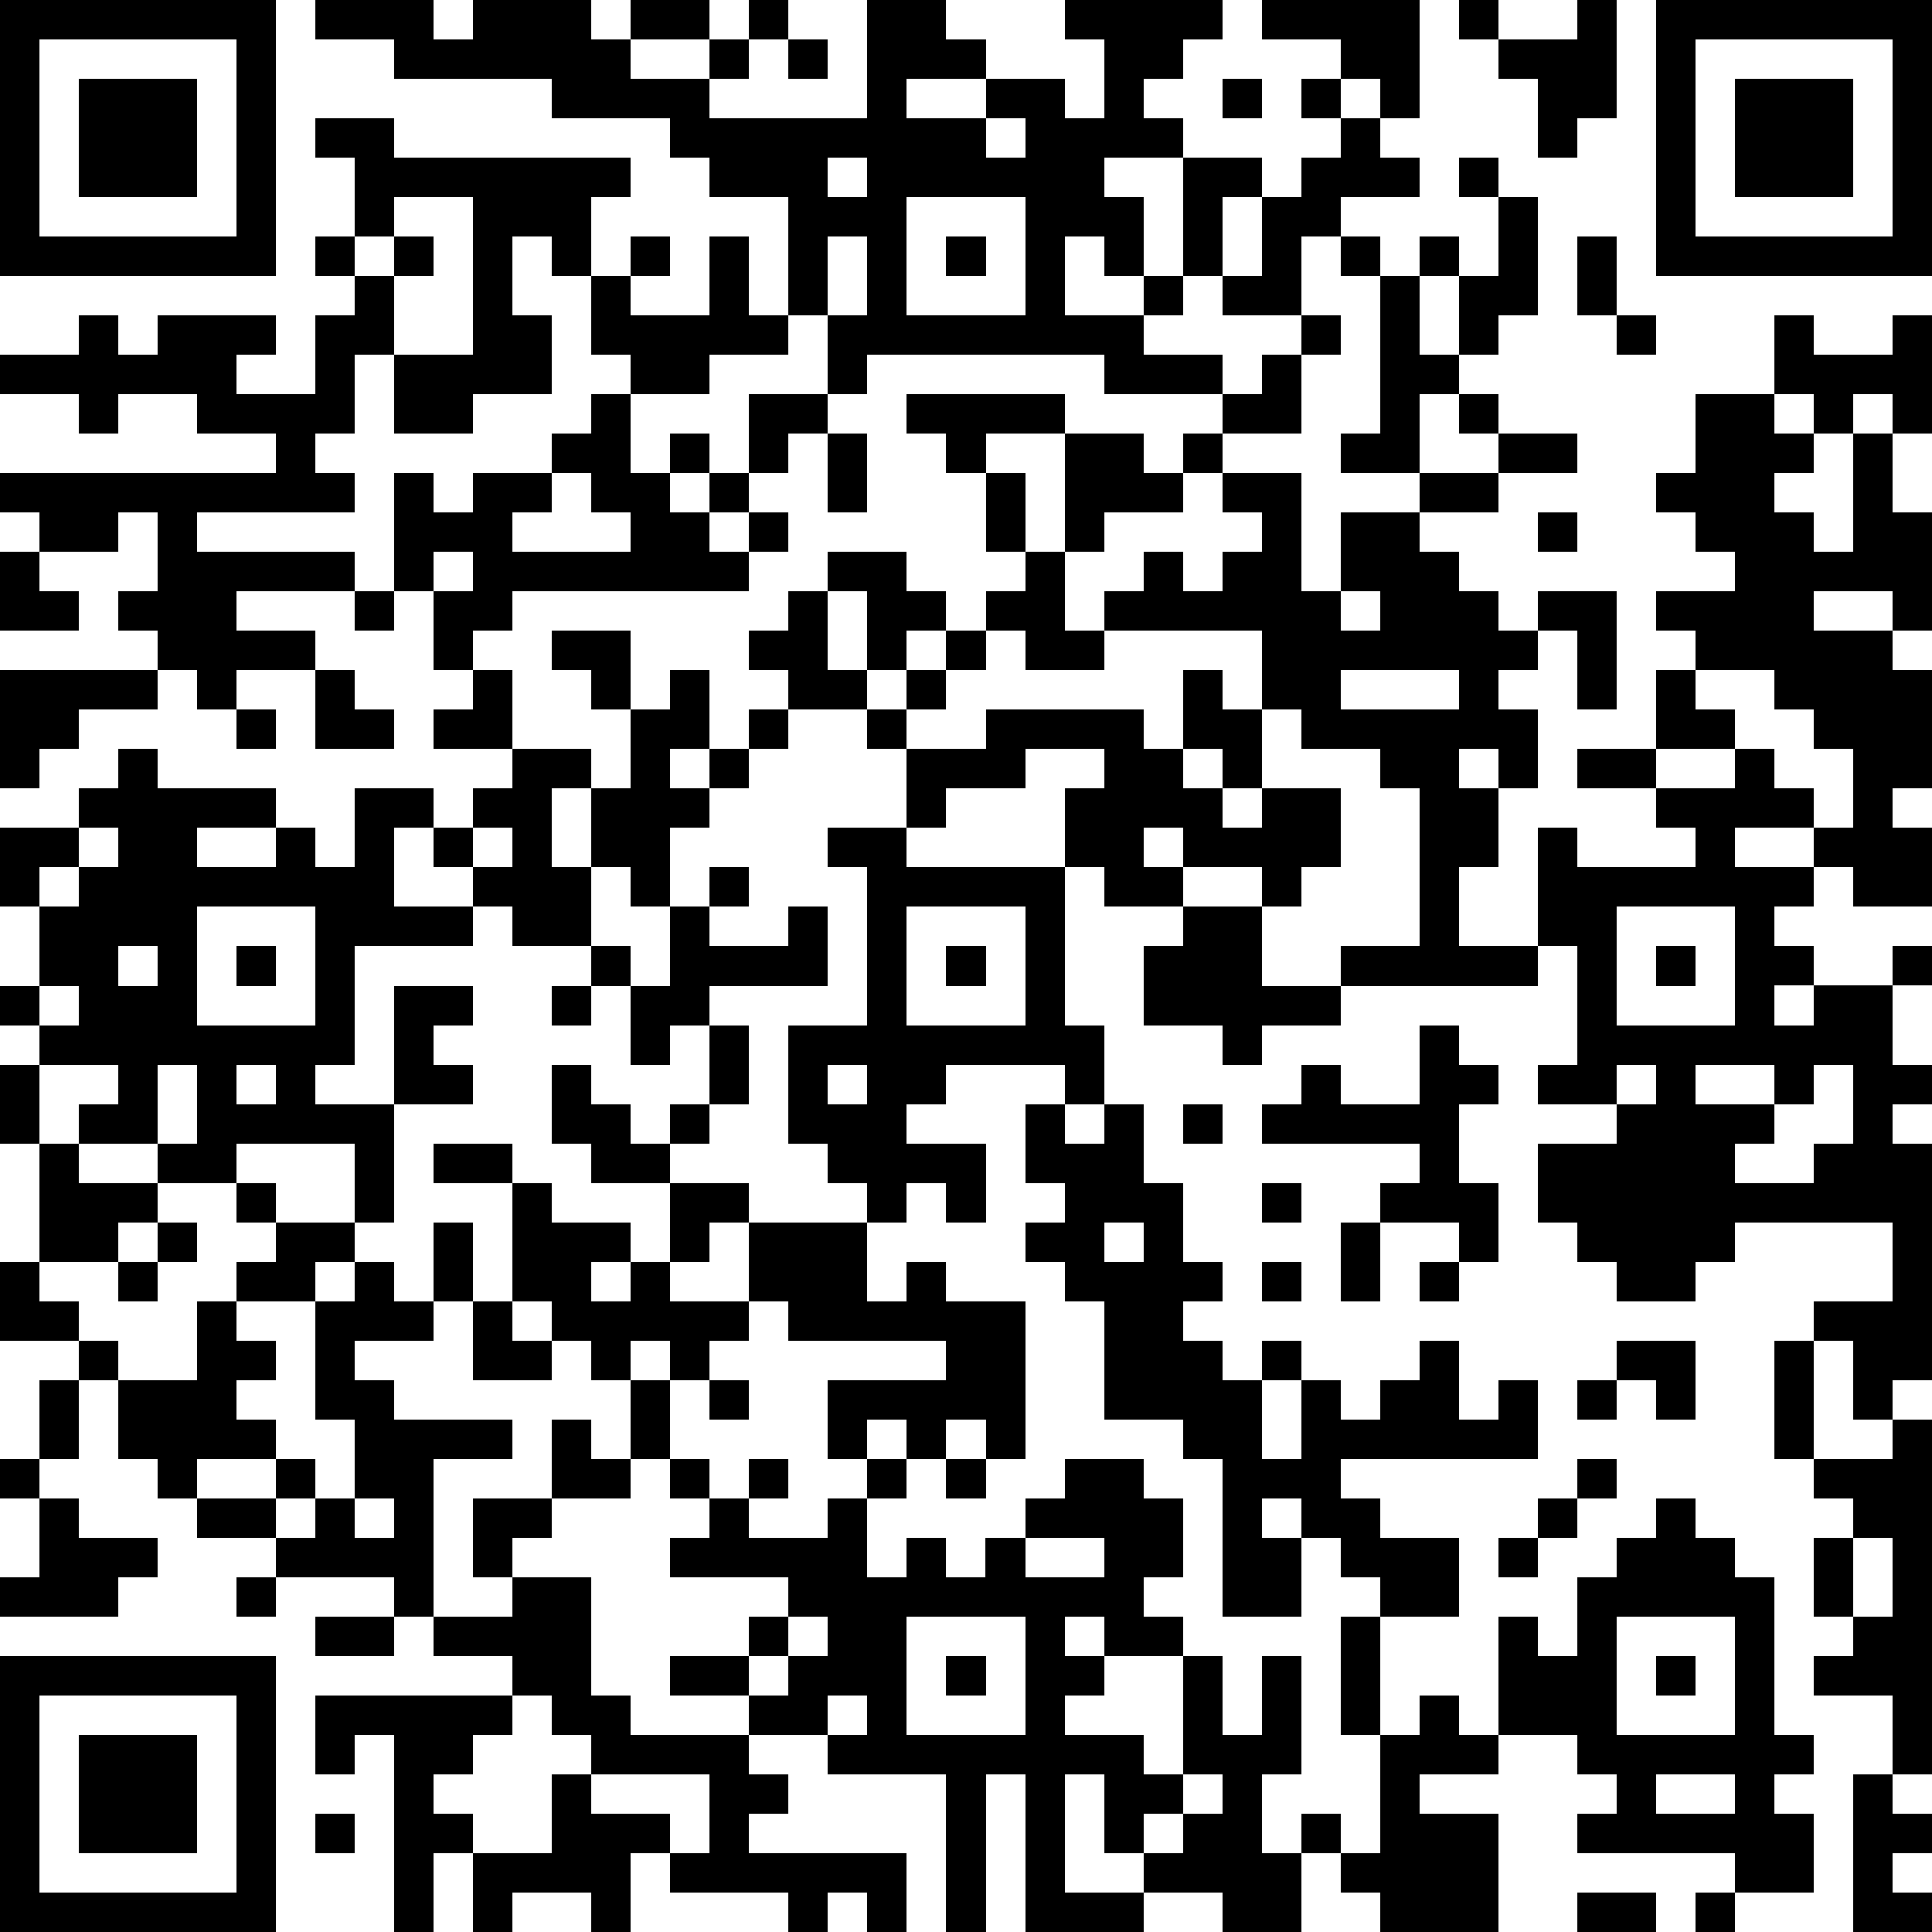 <?xml version="1.0" standalone="yes"?><svg version="1.1" xmlns="http://www.w3.org/2000/svg" xmlns:xlink="http://www.w3.org/1999/xlink" xmlns:ev="http://www.w3.org/2001/xml-events" width="196" height="196" shape-rendering="crispEdges"><path d="M0 0h7v7h-7zM8 0h3v1h1v-1h3v1h1v-1h2v1h-2v1h2v-1h1v-1h1v1h-1v1h-1v1h4v-3h2v1h1v1h-2v1h2v-1h2v1h1v-2h-1v-1h4v1h-1v1h-1v1h1v1h-2v1h1v2h-1v-1h-1v2h2v-1h1v-3h2v1h-1v2h-1v1h-1v1h2v1h-3v-1h-6v1h-1v-2h-1v-3h-2v-1h-1v-1h-3v-1h-4v-1h-2zM32 0h4v3h-1v-1h-1v-1h-2zM37 0h1v1h-1zM40 0h1v3h-1v1h-1v-2h-1v-1h2zM42 0h7v7h-7zM1 1v5h5v-5zM20 1h1v1h-1zM43 1v5h5v-5zM2 2h3v3h-3zM31 2h1v1h-1zM33 2h1v1h-1zM44 2h3v3h-3zM8 3h2v1h6v1h-1v2h-1v-1h-1v2h1v2h-2v1h-2v-2h-1v2h-1v1h1v1h-4v1h4v1h-3v1h2v1h-2v1h-1v-1h-1v-1h-1v-1h1v-2h-1v1h-2v-1h-1v-1h7v-1h-2v-1h-2v1h-1v-1h-2v-1h2v-1h1v1h1v-1h3v1h-1v1h2v-2h1v-1h-1v-1h1v-2h-1zM25 3v1h1v-1zM34 3h1v1h1v1h-2v1h-1v2h-2v-1h1v-2h1v-1h1zM21 4v1h1v-1zM37 4h1v1h-1zM10 5v1h-1v1h1v-1h1v1h-1v2h2v-4zM23 5v3h3v-3zM38 5h1v3h-1v1h-1v-2h-1v-1h1v1h1zM16 6h1v1h-1zM18 6h1v2h1v1h-2v1h-2v-1h-1v-2h1v1h2zM21 6v2h1v-2zM24 6h1v1h-1zM34 6h1v1h-1zM40 6h1v2h-1zM35 7h1v2h1v1h-1v2h-2v-1h1zM33 8h1v1h-1zM41 8h1v1h-1zM45 8h1v1h2v-1h1v3h-1v-1h-1v1h-1v-1h-1zM32 9h1v2h-2v-1h1zM15 10h1v2h1v-1h1v1h-1v1h1v-1h1v-2h2v1h-1v1h-1v1h-1v1h1v-1h1v1h-1v1h-6v1h-1v1h-1v-2h-1v-3h1v1h1v-1h2v-1h1zM23 10h4v1h-2v1h-1v-1h-1zM37 10h1v1h-1zM43 10h2v1h1v1h-1v1h1v1h1v-3h1v2h1v3h-1v-1h-2v1h2v1h1v3h-1v1h1v2h-2v-1h-1v-1h-2v1h2v1h-1v1h1v1h-1v1h1v-1h2v-1h1v1h-1v2h1v1h-1v1h1v6h-1v1h-1v-2h-1v-1h2v-2h-4v1h-1v1h-2v-1h-1v-1h-1v-2h2v-1h-2v-1h1v-3h-1v-3h1v1h3v-1h-1v-1h-2v-1h2v-2h1v-1h-1v-1h2v-1h-1v-1h-1v-1h1zM21 11h1v2h-1zM27 11h2v1h1v-1h1v1h-1v1h-2v1h-1zM38 11h2v1h-2zM14 12v1h-1v1h3v-1h-1v-1zM25 12h1v2h-1zM31 12h2v3h1v-2h2v-1h2v1h-2v1h1v1h1v1h1v-1h2v3h-1v-2h-1v1h-1v1h1v2h-1v-1h-1v1h1v2h-1v2h2v1h-5v-1h2v-4h-1v-1h-2v-1h-1v-2h-4v-1h1v-1h1v1h1v-1h1v-1h-1zM39 13h1v1h-1zM0 14h1v1h1v1h-2zM11 14v1h1v-1zM21 14h2v1h1v1h-1v1h-1v-2h-1zM26 14h1v2h1v1h-2v-1h-1v-1h1zM9 15h1v1h-1zM20 15h1v2h1v1h-2v-1h-1v-1h1zM34 15v1h1v-1zM14 16h2v2h-1v-1h-1zM24 16h1v1h-1zM0 17h4v1h-2v1h-1v1h-1zM8 17h1v1h1v1h-2zM12 17h1v2h-2v-1h1zM17 17h1v2h-1v1h1v-1h1v-1h1v1h-1v1h-1v1h-1v2h-1v-1h-1v-2h-1v2h1v2h-2v-1h-1v-1h-1v-1h-1v2h2v1h-3v3h-1v1h2v-3h2v1h-1v1h1v1h-2v3h-1v-2h-3v1h-2v-1h-2v-1h1v-1h-2v-1h-1v-1h1v-2h-1v-2h2v-1h1v-1h1v1h3v1h-2v1h2v-1h1v1h1v-2h2v1h1v-1h1v-1h2v1h1v-2h1zM23 17h1v1h-1zM30 17h1v1h1v2h-1v-1h-1zM34 17v1h3v-1zM43 17v1h1v1h-2v1h2v-1h1v1h1v1h1v-2h-1v-1h-1v-1zM6 18h1v1h-1zM22 18h1v1h-1zM25 18h4v1h1v1h1v1h1v-1h2v2h-1v1h-1v-1h-2v-1h-1v1h1v1h-2v-1h-1v-2h1v-1h-2v1h-2v1h-1v-2h2zM2 21v1h-1v1h1v-1h1v-1zM12 21v1h1v-1zM21 21h2v1h4v4h1v2h-1v-1h-3v1h-1v1h2v2h-1v-1h-1v1h-1v-1h-1v-1h-1v-3h2v-4h-1zM18 22h1v1h-1zM5 23v3h3v-3zM17 23h1v1h2v-1h1v2h-3v1h-1v1h-1v-2h-1v-1h1v1h1zM23 23v3h3v-3zM30 23h2v2h2v1h-2v1h-1v-1h-2v-2h1zM41 23v3h3v-3zM3 24v1h1v-1zM6 24h1v1h-1zM24 24h1v1h-1zM42 24h1v1h-1zM1 25v1h1v-1zM14 25h1v1h-1zM18 26h1v2h-1zM36 26h1v1h1v1h-1v2h1v2h-1v-1h-2v-1h1v-1h-4v-1h1v-1h1v1h2zM0 27h1v2h-1zM4 27v2h1v-2zM6 27v1h1v-1zM14 27h1v1h1v1h1v-1h1v1h-1v1h-2v-1h-1zM21 27v1h1v-1zM41 27v1h1v-1zM43 27v1h2v-1zM46 27v1h-1v1h-1v1h2v-1h1v-2zM26 28h1v1h1v-1h1v2h1v2h1v1h-1v1h1v1h1v-1h1v1h-1v2h1v-2h1v1h1v-1h1v-1h1v2h1v-1h1v2h-5v1h1v1h2v2h-2v-1h-1v-1h-1v-1h-1v1h1v2h-2v-4h-1v-1h-2v-3h-1v-1h-1v-1h1v-1h-1zM30 28h1v1h-1zM1 29h1v1h2v1h-1v1h-2zM11 29h2v1h-2zM6 30h1v1h-1zM13 30h1v1h2v1h-1v1h1v-1h1v-2h2v1h-1v1h-1v1h2v-2h3v2h1v-1h1v1h2v4h-1v-1h-1v1h-1v-1h-1v1h-1v-2h3v-1h-4v-1h-1v1h-1v1h-1v-1h-1v1h-1v-1h-1v-1h-1zM32 30h1v1h-1zM4 31h1v1h-1zM7 31h2v1h-1v1h-2v-1h1zM11 31h1v2h-1zM28 31v1h1v-1zM34 31h1v2h-1zM0 32h1v1h1v1h-2zM3 32h1v1h-1zM9 32h1v1h1v1h-2v1h1v1h3v1h-2v4h-1v-1h-3v-1h-2v-1h-1v-1h-1v-2h-1v-1h1v1h2v-2h1v1h1v1h-1v1h1v1h-2v1h2v-1h1v1h-1v1h1v-1h1v-2h-1v-3h1zM32 32h1v1h-1zM36 32h1v1h-1zM12 33h1v1h1v1h-2zM41 34h2v2h-1v-1h-1zM45 34h1v3h-1zM1 35h1v2h-1zM16 35h1v2h-1zM18 35h1v1h-1zM40 35h1v1h-1zM14 36h1v1h1v1h-2zM48 36h1v9h-1v-2h-2v-1h1v-1h-1v-2h1v-1h-1v-1h2zM0 37h1v1h-1zM17 37h1v1h-1zM19 37h1v1h-1zM22 37h1v1h-1zM24 37h1v1h-1zM27 37h2v1h1v2h-1v1h1v1h-2v-1h-1v1h1v1h-1v1h2v1h1v-3h1v2h1v-2h1v3h-1v2h1v-1h1v1h-1v2h-2v-1h-2v-1h-1v-2h-1v3h2v1h-3v-4h-1v4h-1v-4h-3v-1h-2v-1h-2v-1h2v-1h1v-1h-3v-1h1v-1h1v1h2v-1h1v2h1v-1h1v1h1v-1h1v-1h1zM40 37h1v1h-1zM1 38h1v1h2v1h-1v1h-3v-1h1zM9 38v1h1v-1zM12 38h2v1h-1v1h-1zM39 38h1v1h-1zM42 38h1v1h1v1h1v4h1v1h-1v1h1v2h-2v-1h-4v-1h1v-1h-1v-1h-2v-3h1v1h1v-2h1v-1h1zM26 39v1h2v-1zM38 39h1v1h-1zM47 39v2h1v-2zM6 40h1v1h-1zM13 40h2v3h1v1h3v1h1v1h-1v1h4v2h-1v-1h-1v1h-1v-1h-3v-1h-1v2h-1v-1h-2v1h-1v-2h-1v2h-1v-5h-1v1h-1v-2h5v-1h-2v-1h2zM8 41h2v1h-2zM20 41v1h-1v1h1v-1h1v-1zM23 41v3h3v-3zM34 41h1v3h-1zM41 41v3h3v-3zM0 42h7v7h-7zM24 42h1v1h-1zM42 42h1v1h-1zM1 43v5h5v-5zM13 43v1h-1v1h-1v1h1v1h2v-2h1v-1h-1v-1zM21 43v1h1v-1zM36 43h1v1h1v1h-2v1h2v3h-3v-1h-1v-1h1v-3h1zM2 44h3v3h-3zM15 45v1h2v1h1v-2zM30 45v1h-1v1h1v-1h1v-1zM42 45v1h2v-1zM47 45h1v1h1v1h-1v1h1v1h-2zM8 46h1v1h-1zM40 48h2v1h-2zM43 48h1v1h-1z" style="fill:#000" transform="translate(0,0) scale(4)"/></svg>